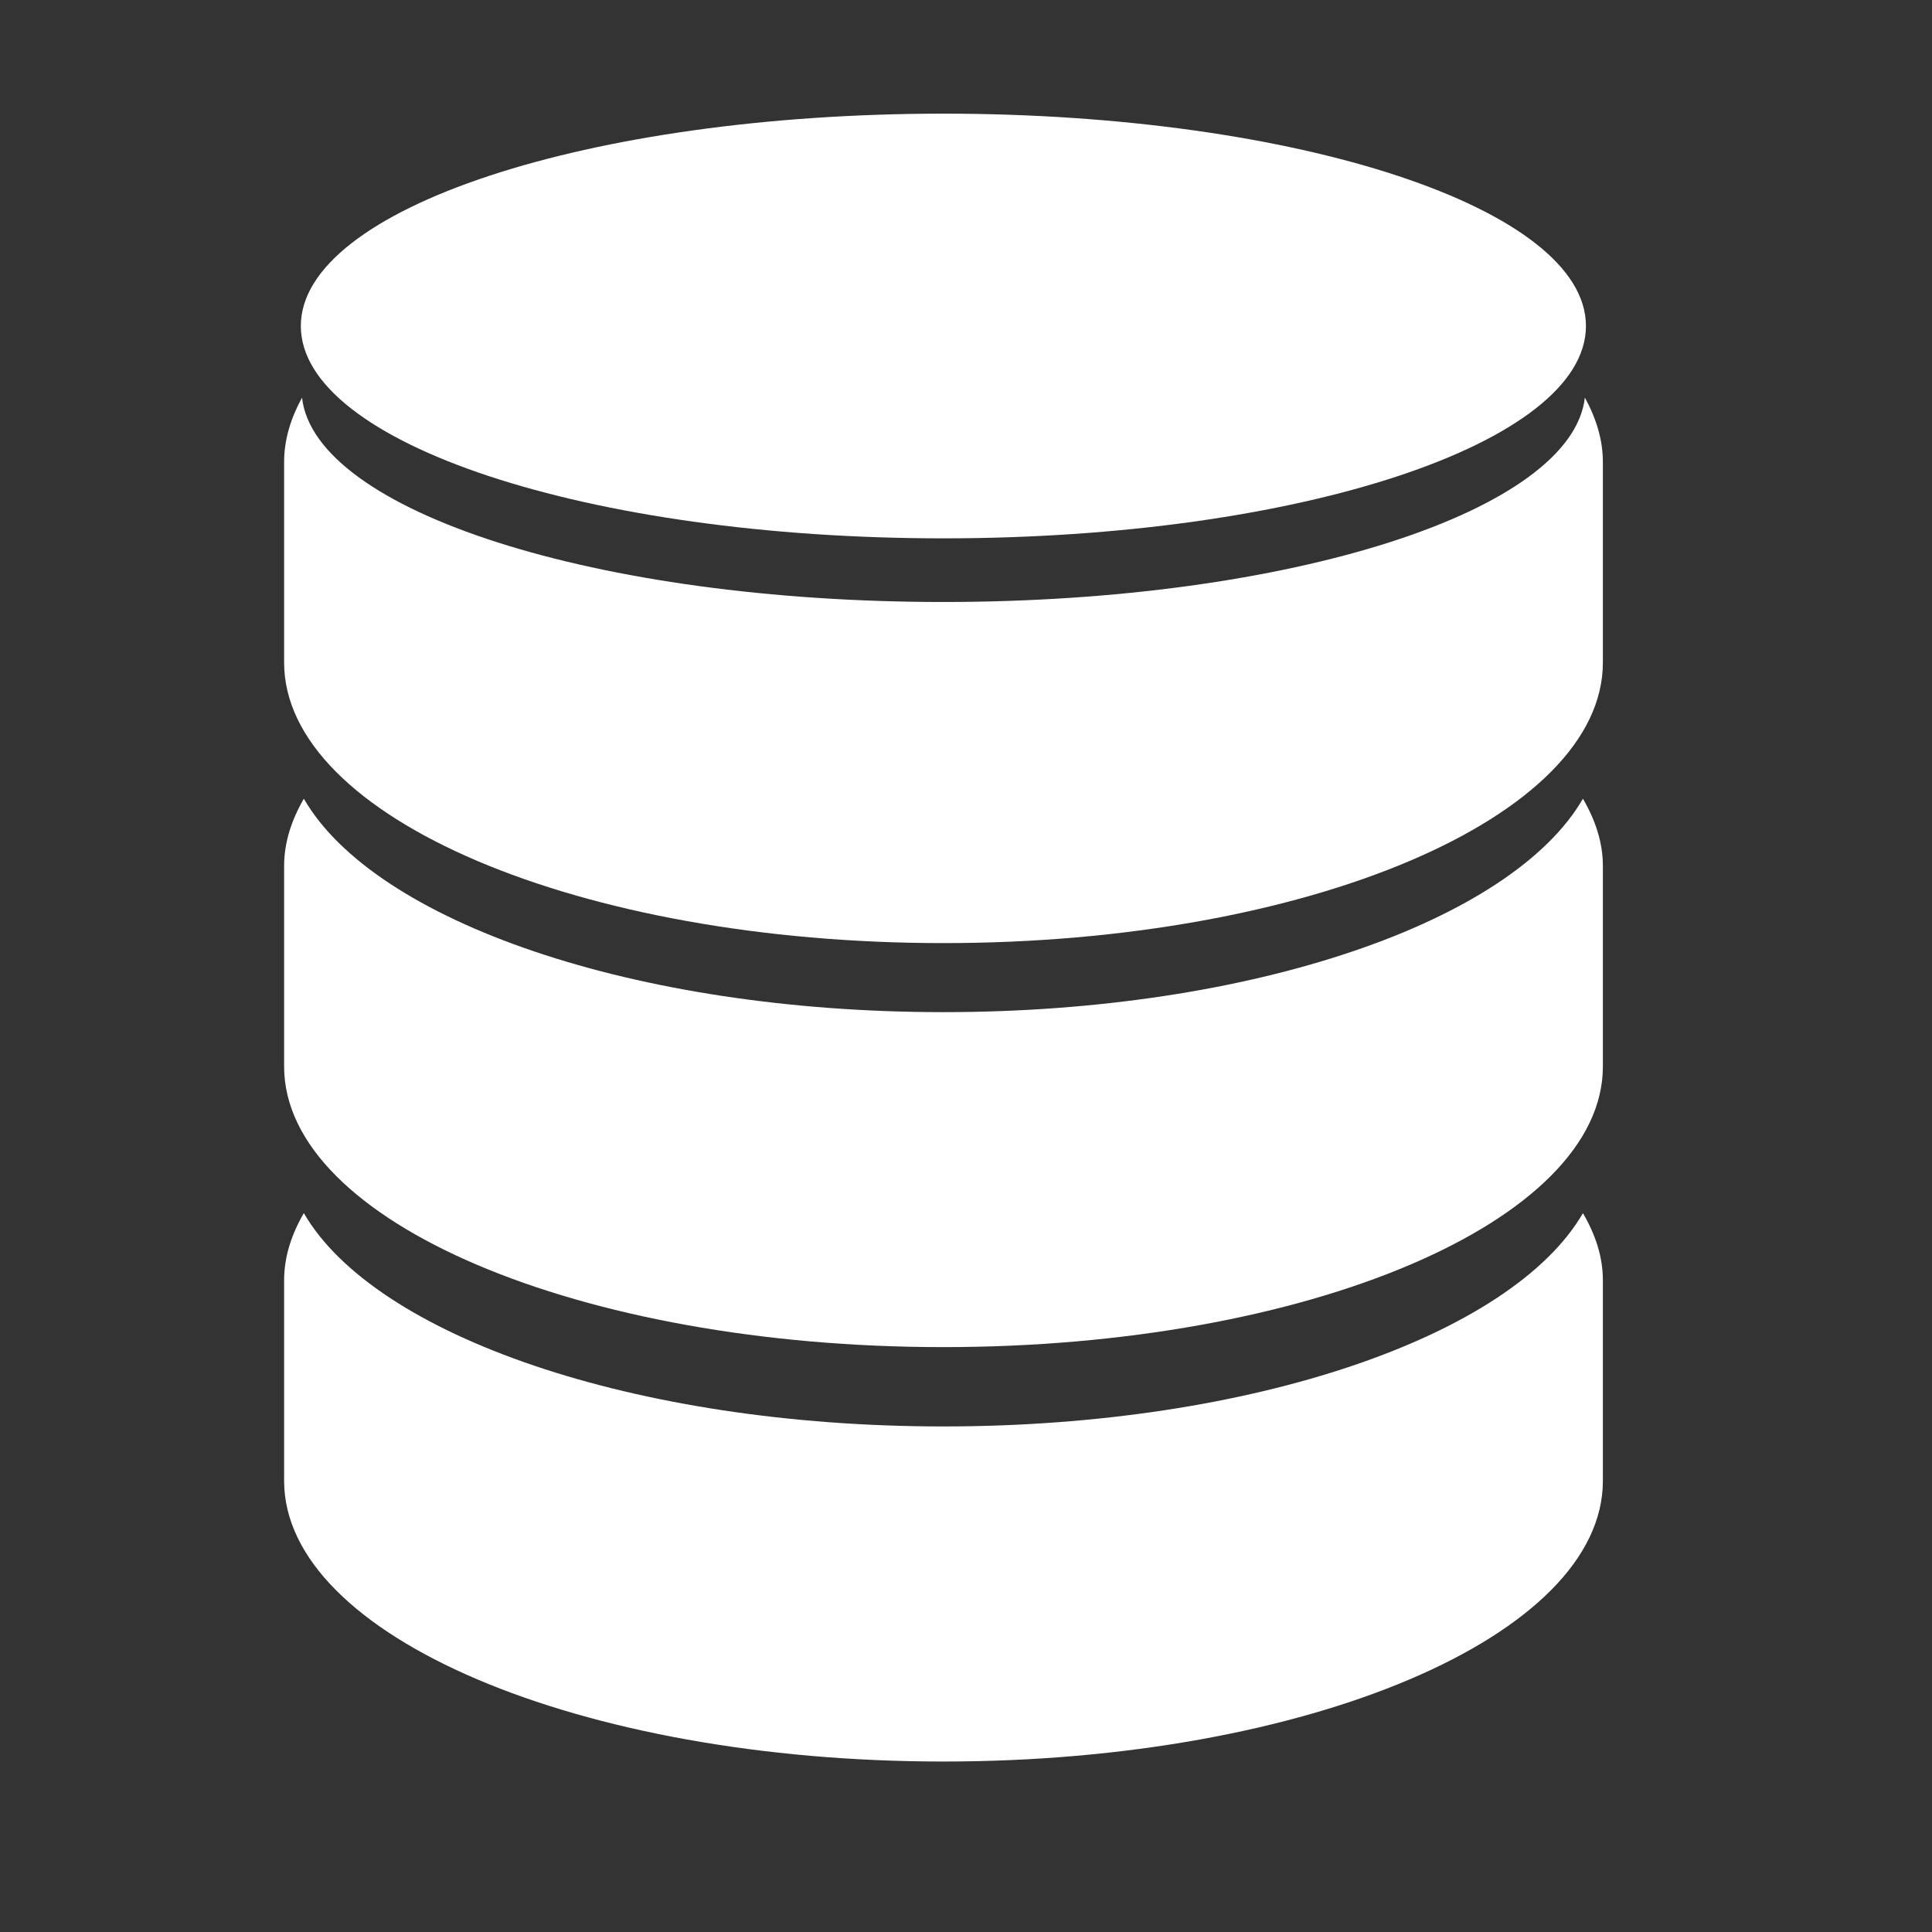 <svg width="34" height="34" viewBox="0 0 34 34" fill="none" xmlns="http://www.w3.org/2000/svg">
<rect x="0" y="0" width="34" height="34" fill="#333333" stroke="none"/>
<path d="M16.601 17.812C11.156 17.812 6.593 16.213 5.347 14.056C5.128 14.435 5 14.83 5 15.239V18.769C5 21.495 10.195 23.707 16.601 23.707C23.011 23.707 28.208 21.495 28.208 18.769V15.239C28.208 14.83 28.078 14.435 27.857 14.056C26.611 16.212 22.052 17.812 16.601 17.812Z" fill="white"/>
<path d="M16.601 25.103C11.156 25.103 6.593 23.501 5.347 21.349C5.128 21.726 5 22.121 5 22.529V26.061C5 28.789 10.195 31 16.601 31C23.011 31 28.208 28.79 28.208 26.061V22.529C28.208 22.121 28.078 21.726 27.857 21.35C26.611 23.501 22.052 25.103 16.601 25.103Z" fill="white"/>
<path d="M27.891 6.997C27.663 8.995 22.705 10.594 16.601 10.594C10.5 10.594 5.542 8.995 5.315 6.998C5.116 7.361 5 7.74 5 8.129V11.659C5 14.386 10.195 16.597 16.601 16.597C23.011 16.597 28.208 14.387 28.208 11.659V8.129C28.208 7.74 28.09 7.361 27.891 6.997Z" fill="white"/>
<path d="M16.601 9.474C22.848 9.474 27.91 7.802 27.91 5.737C27.91 3.673 22.848 2 16.601 2C10.358 2.001 5.294 3.674 5.294 5.737C5.294 7.802 10.358 9.474 16.601 9.474Z" fill="white"/>
</svg>
